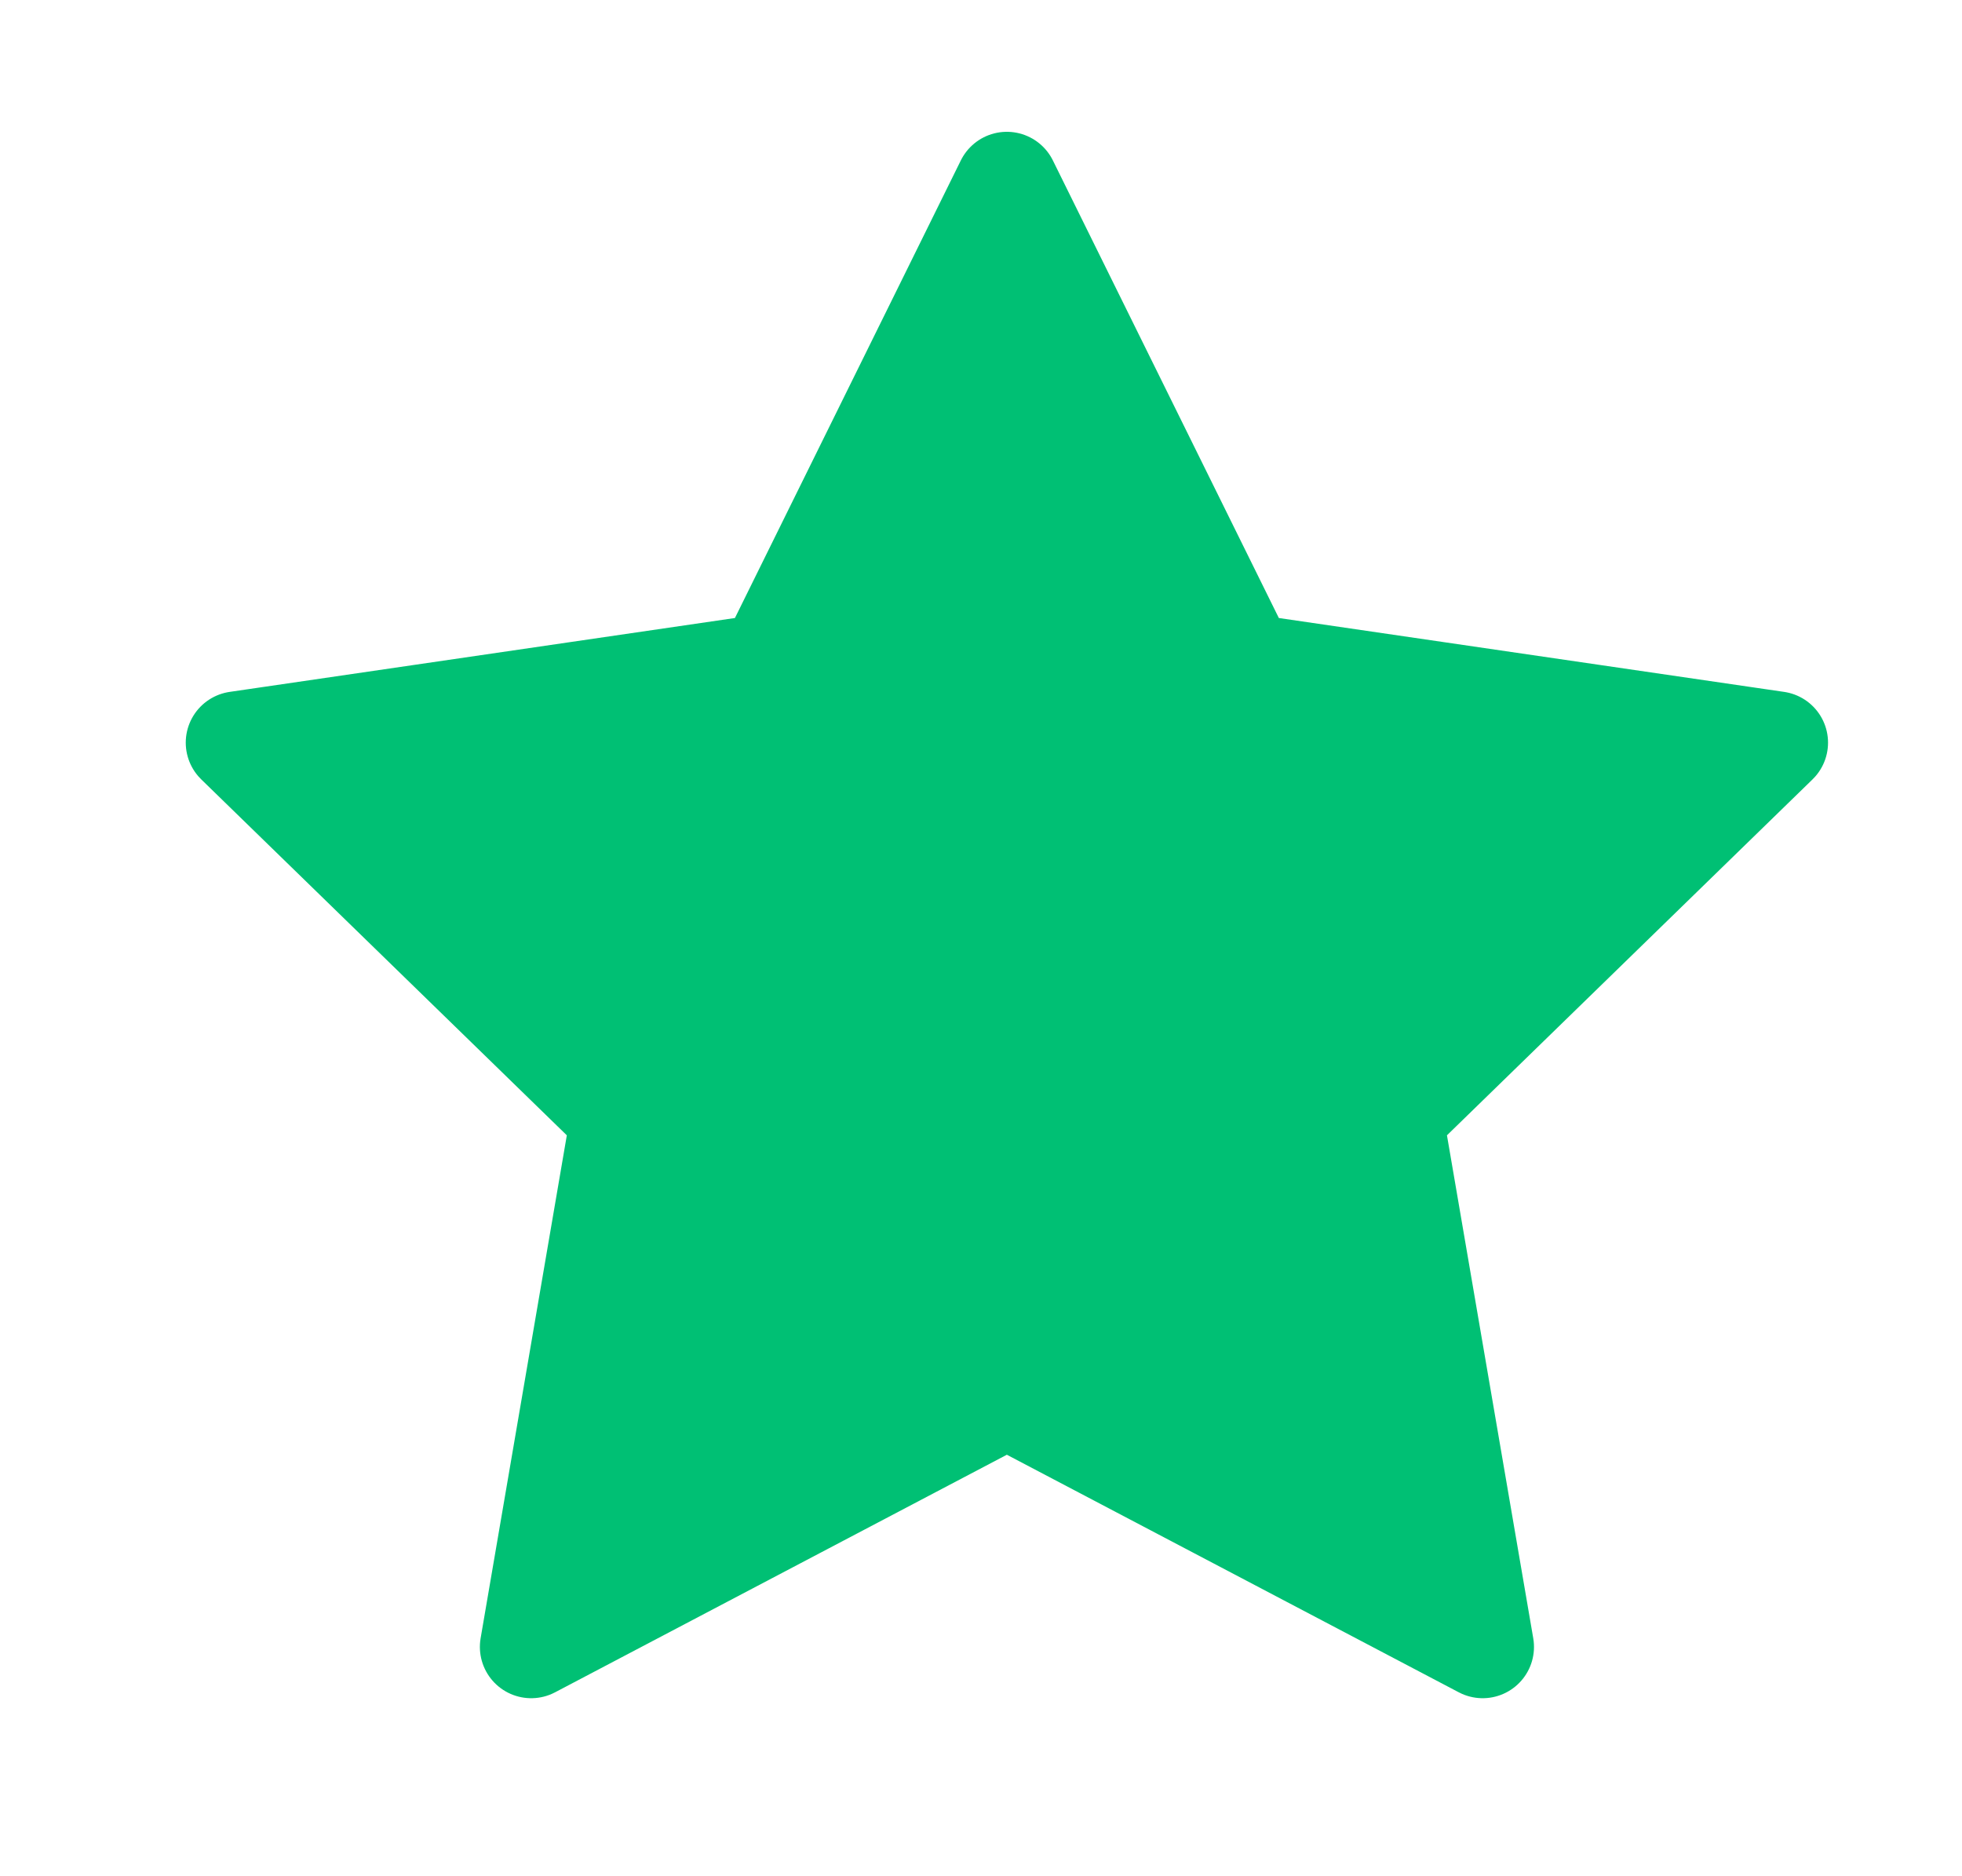 <svg width="23" height="22" viewBox="0 0 23 22" fill="none" xmlns="http://www.w3.org/2000/svg">
<g clip-path="url(#clip0_1656_382)">
<path d="M11.803 2.147L14.592 7.796L20.828 8.708L16.316 13.102L17.381 19.311L11.803 16.378L6.227 19.311L7.291 13.102L2.779 8.708L9.015 7.796L11.803 2.147Z" fill="#00C074" stroke="#00C074" stroke-width="1.203" stroke-linecap="round" stroke-linejoin="round"/>
</g>
<defs>
<clipPath id="clip0_1656_382">
<rect width="21.658" height="21.658" fill="white" transform="translate(0.975 0.342)"/>
</clipPath>
</defs>
</svg>
